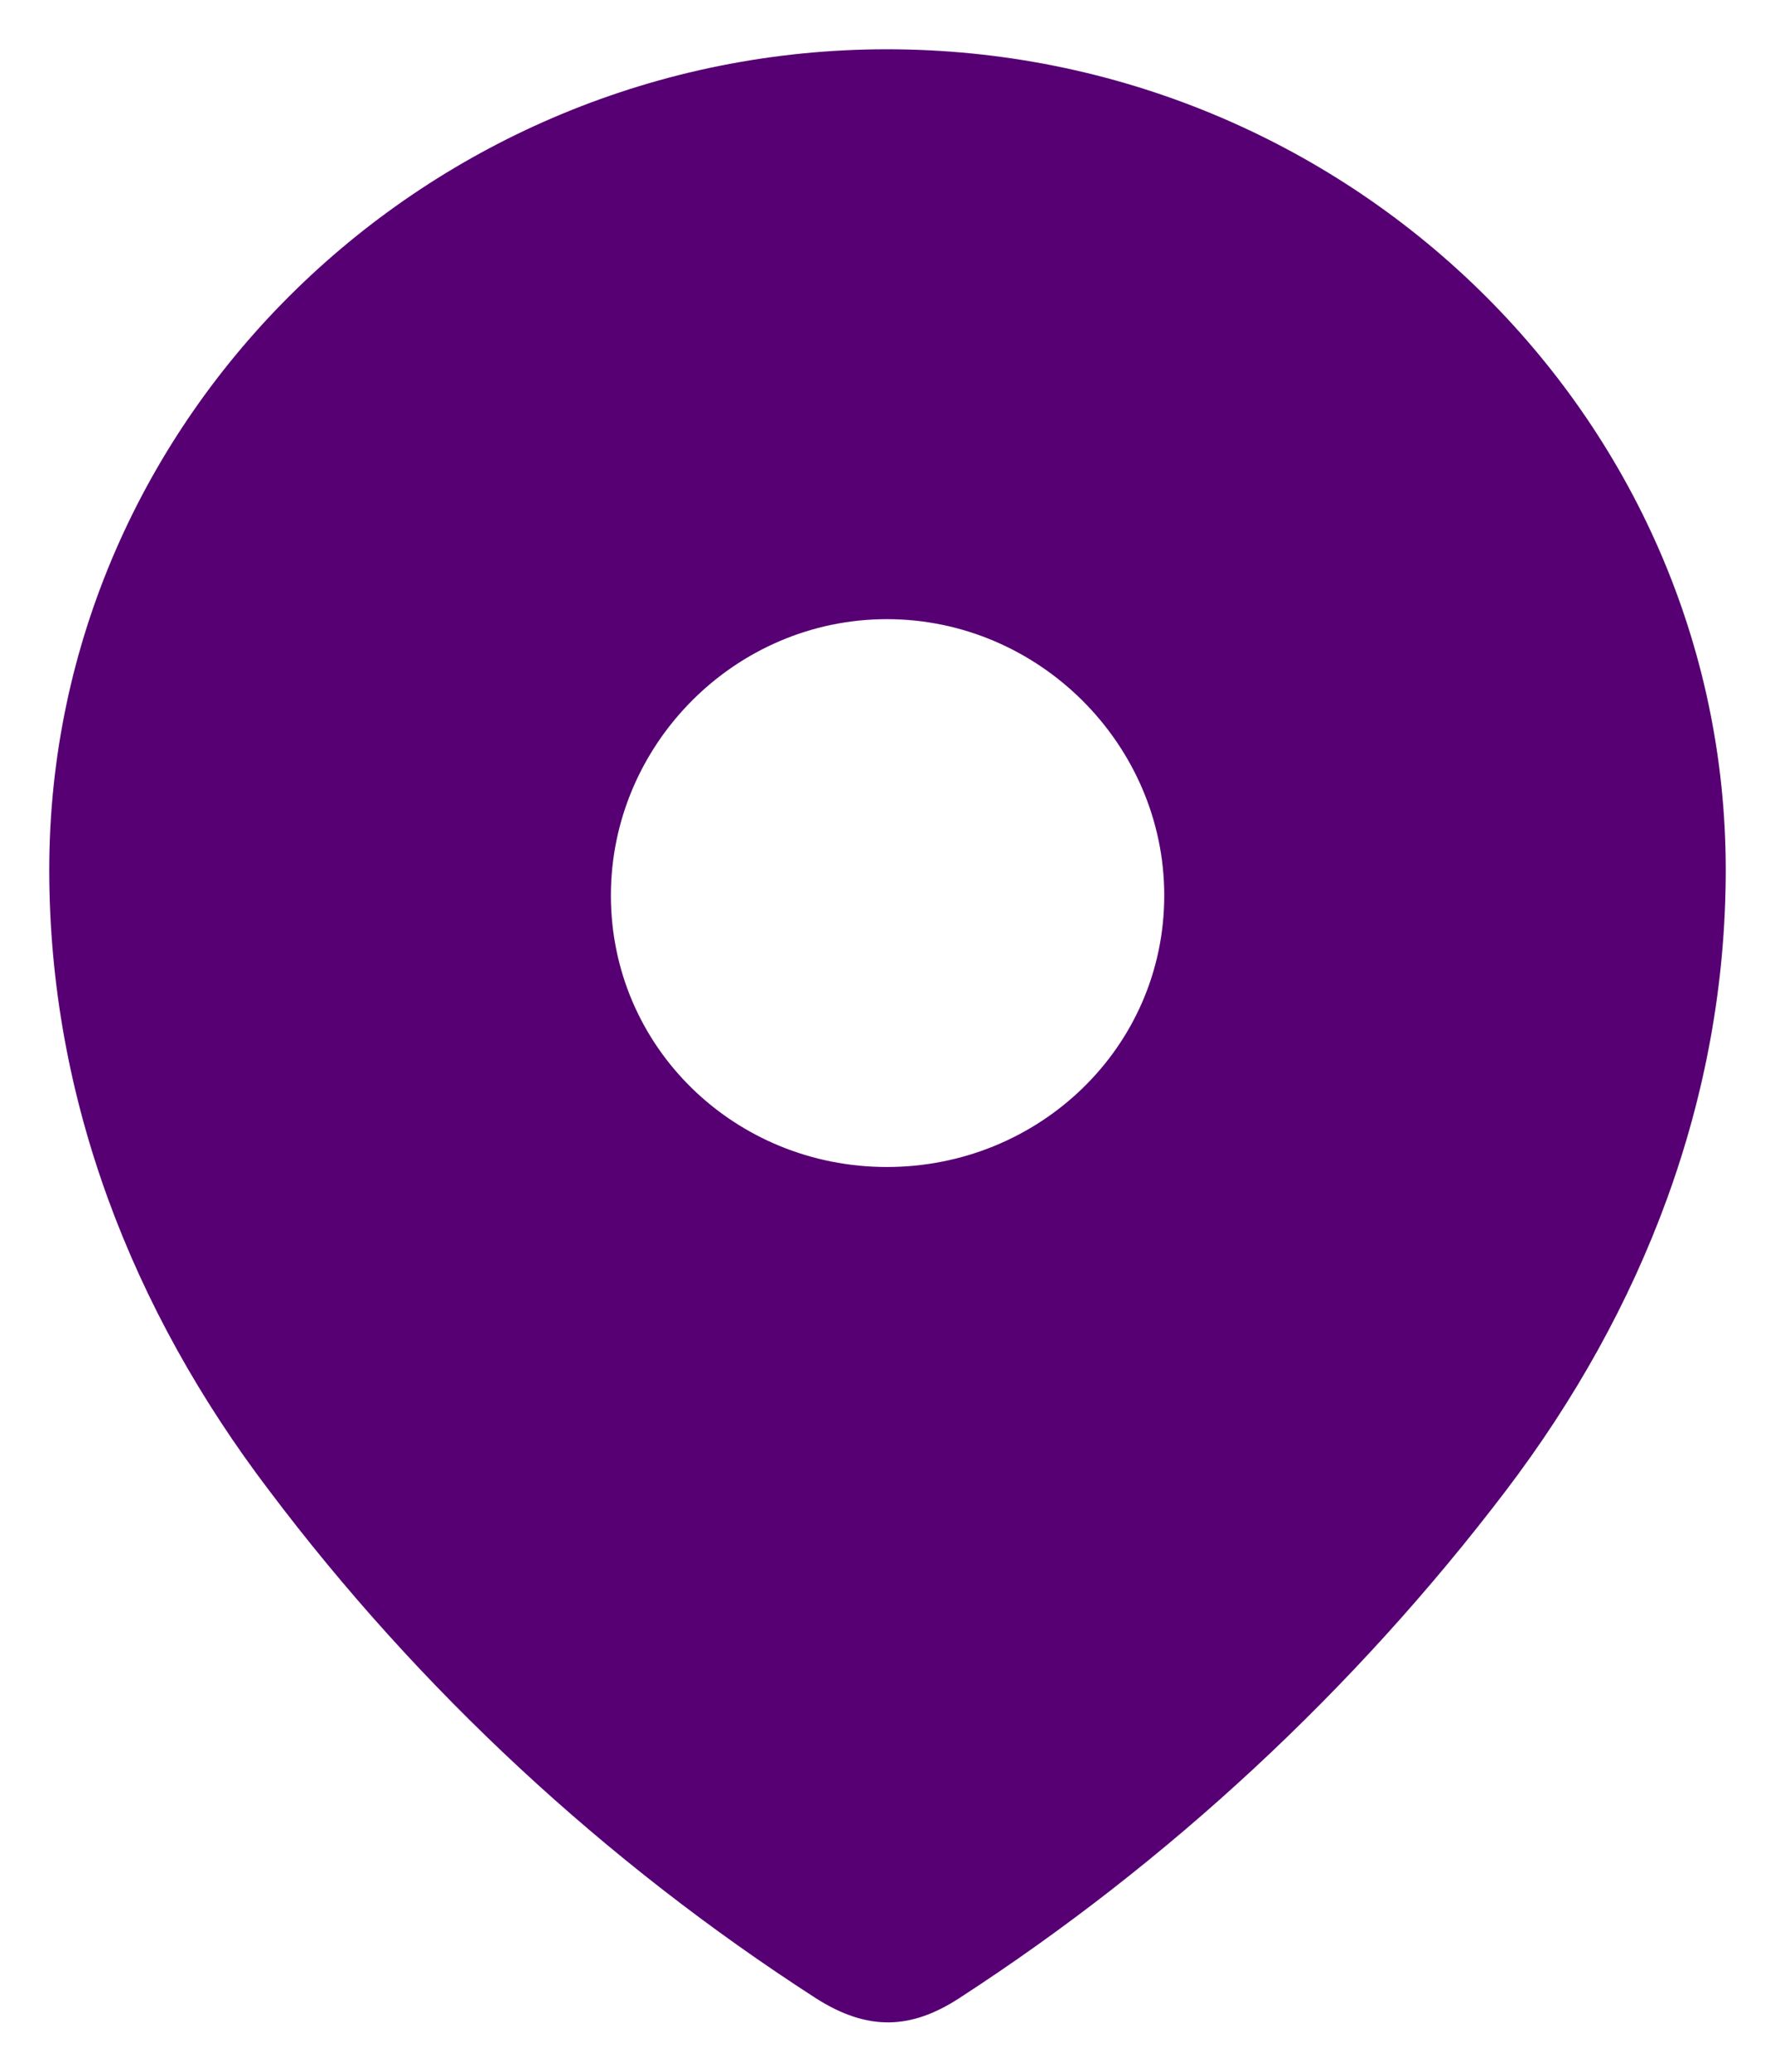 <?xml version="1.0" encoding="UTF-8"?>
<svg xmlns="http://www.w3.org/2000/svg" width="12" height="14" viewBox="0 0 12 14" fill="none">
  <path fill-rule="evenodd" clip-rule="evenodd" d="M0.333 5.878C0.333 2.812 2.896 0.333 5.996 0.333C9.104 0.333 11.667 2.812 11.667 5.878C11.667 7.424 11.105 8.858 10.18 10.074C9.159 11.416 7.902 12.584 6.486 13.502C6.162 13.713 5.869 13.729 5.514 13.502C4.09 12.584 2.832 11.416 1.821 10.074C0.895 8.858 0.333 7.424 0.333 5.878ZM4.13 6.051C4.13 7.078 4.968 7.886 5.996 7.886C7.024 7.886 7.871 7.078 7.871 6.051C7.871 5.032 7.024 4.184 5.996 4.184C4.968 4.184 4.13 5.032 4.13 6.051Z" fill="#570073"></path>
</svg>

